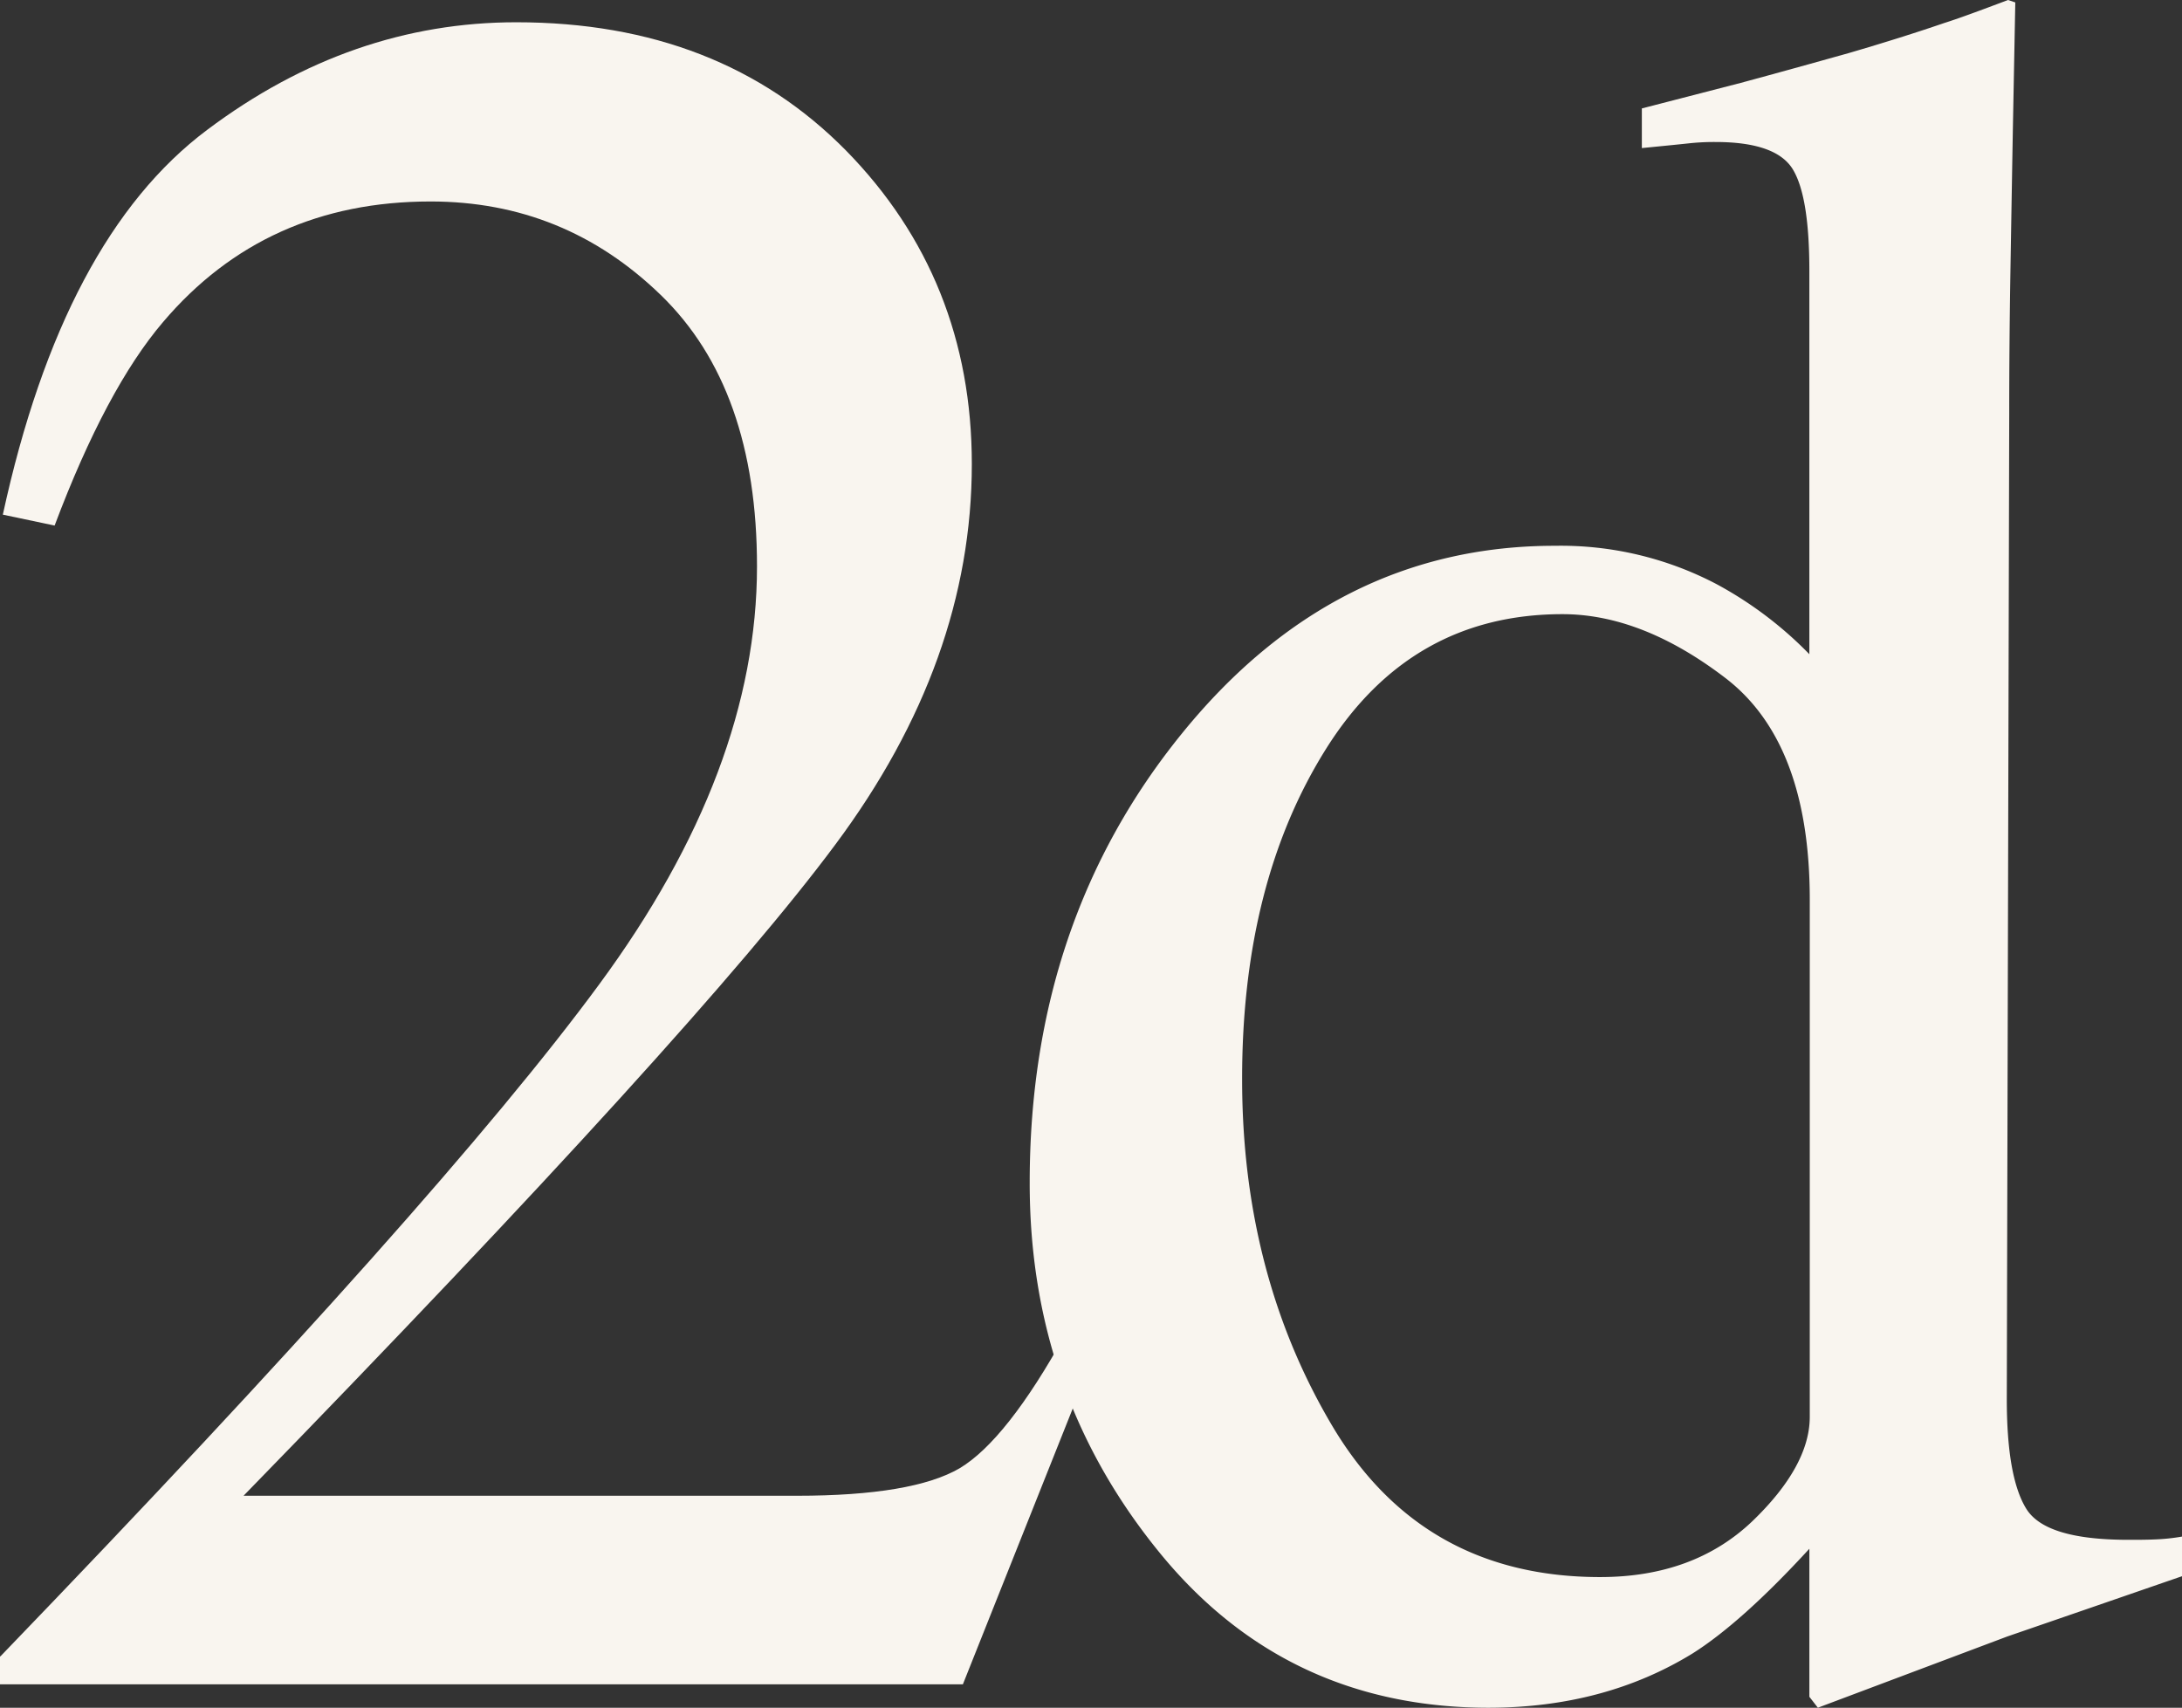 <svg xmlns="http://www.w3.org/2000/svg" width="481.678" height="377" viewBox="0 0 481.678 377">
  <rect x="0" y="0" width="481.678" height="377" fill="#333333" stroke="none"/>
  <g id="Group_17913" data-name="Group 17913" transform="translate(-1478.3 -633.8)">
    <path id="Path_9318" data-name="Path 9318" d="M1478.389,1000.045q97.4-101.016,132.187-148.353,34.833-47.292,34.833-92.263c0-26.259-7.056-46.176-21.257-59.931s-31.082-20.632-50.82-20.632q-36.441,0-59.037,26.616c-8.306,9.735-16.345,24.74-23.937,44.926L1478.925,748q13.263-61.092,45.1-84.939c21.168-15.9,43.943-23.758,68.237-23.758,30.01,0,54.214,9.467,72.792,28.313,18.488,18.846,27.777,41.978,27.777,69.219q0,43.541-30.1,83.956-30.01,40.46-130.668,143.8h122.183c17.059,0,29.027-2.054,35.9-6.073,6.877-4.109,14.737-14.023,23.4-29.742l6.877,3.215-29.563,74.221H1478.3v-6.163Z" transform="translate(0 -0.588)" fill="#f9f5ef"/>
    <path id="Path_9319" data-name="Path 9319" d="M1884.457,762.771a84.5,84.5,0,0,1,20.453,15.452V693.641c0-10.807-1.161-18.22-3.573-22.329s-8.128-6.163-17.149-6.163a51.651,51.651,0,0,0-5.627.268c-1.608.179-5.18.536-10.629,1.072v-8.753l21.793-5.627c7.949-2.144,15.987-4.376,23.937-6.609,7.949-2.322,15.005-4.555,20.989-6.609,2.858-.893,7.5-2.59,14.112-5.091l1.608.536-.536,27.956c-.179,10.093-.357,20.542-.536,31.26s-.268,21.346-.268,31.8l-.536,217.3c0,11.522,1.429,19.56,4.287,24.2s10.361,6.877,22.6,6.877c1.965,0,3.93,0,5.895-.089a44,44,0,0,0,5.895-.625v8.753c-1.072.357-13.933,4.823-38.584,13.308l-41.8,15.719-1.875-2.411V975.7c-9.914,10.807-18.578,18.578-25.812,23.133q-19.426,11.924-44.926,11.968-45.283,0-73.328-35.012-28.134-34.967-28.045-81.009,0-57.742,33.672-99.14,33.627-41.4,82.349-41.353A73.942,73.942,0,0,1,1884.457,762.771Zm7.771,206.944c8.485-8.128,12.772-15.9,12.772-23.133V832.437q0-34.565-18.488-48.856c-12.326-9.467-24.383-14.2-36.083-14.2q-33.493,0-52.16,29.653-18.622,29.608-18.578,73.06,0,42.871,19.828,76.365t59.216,33.493C1872.489,981.951,1883.654,977.843,1892.228,969.715Z" transform="translate(-27.193)" fill="#f9f5ef"/>
  </g>
</svg>
